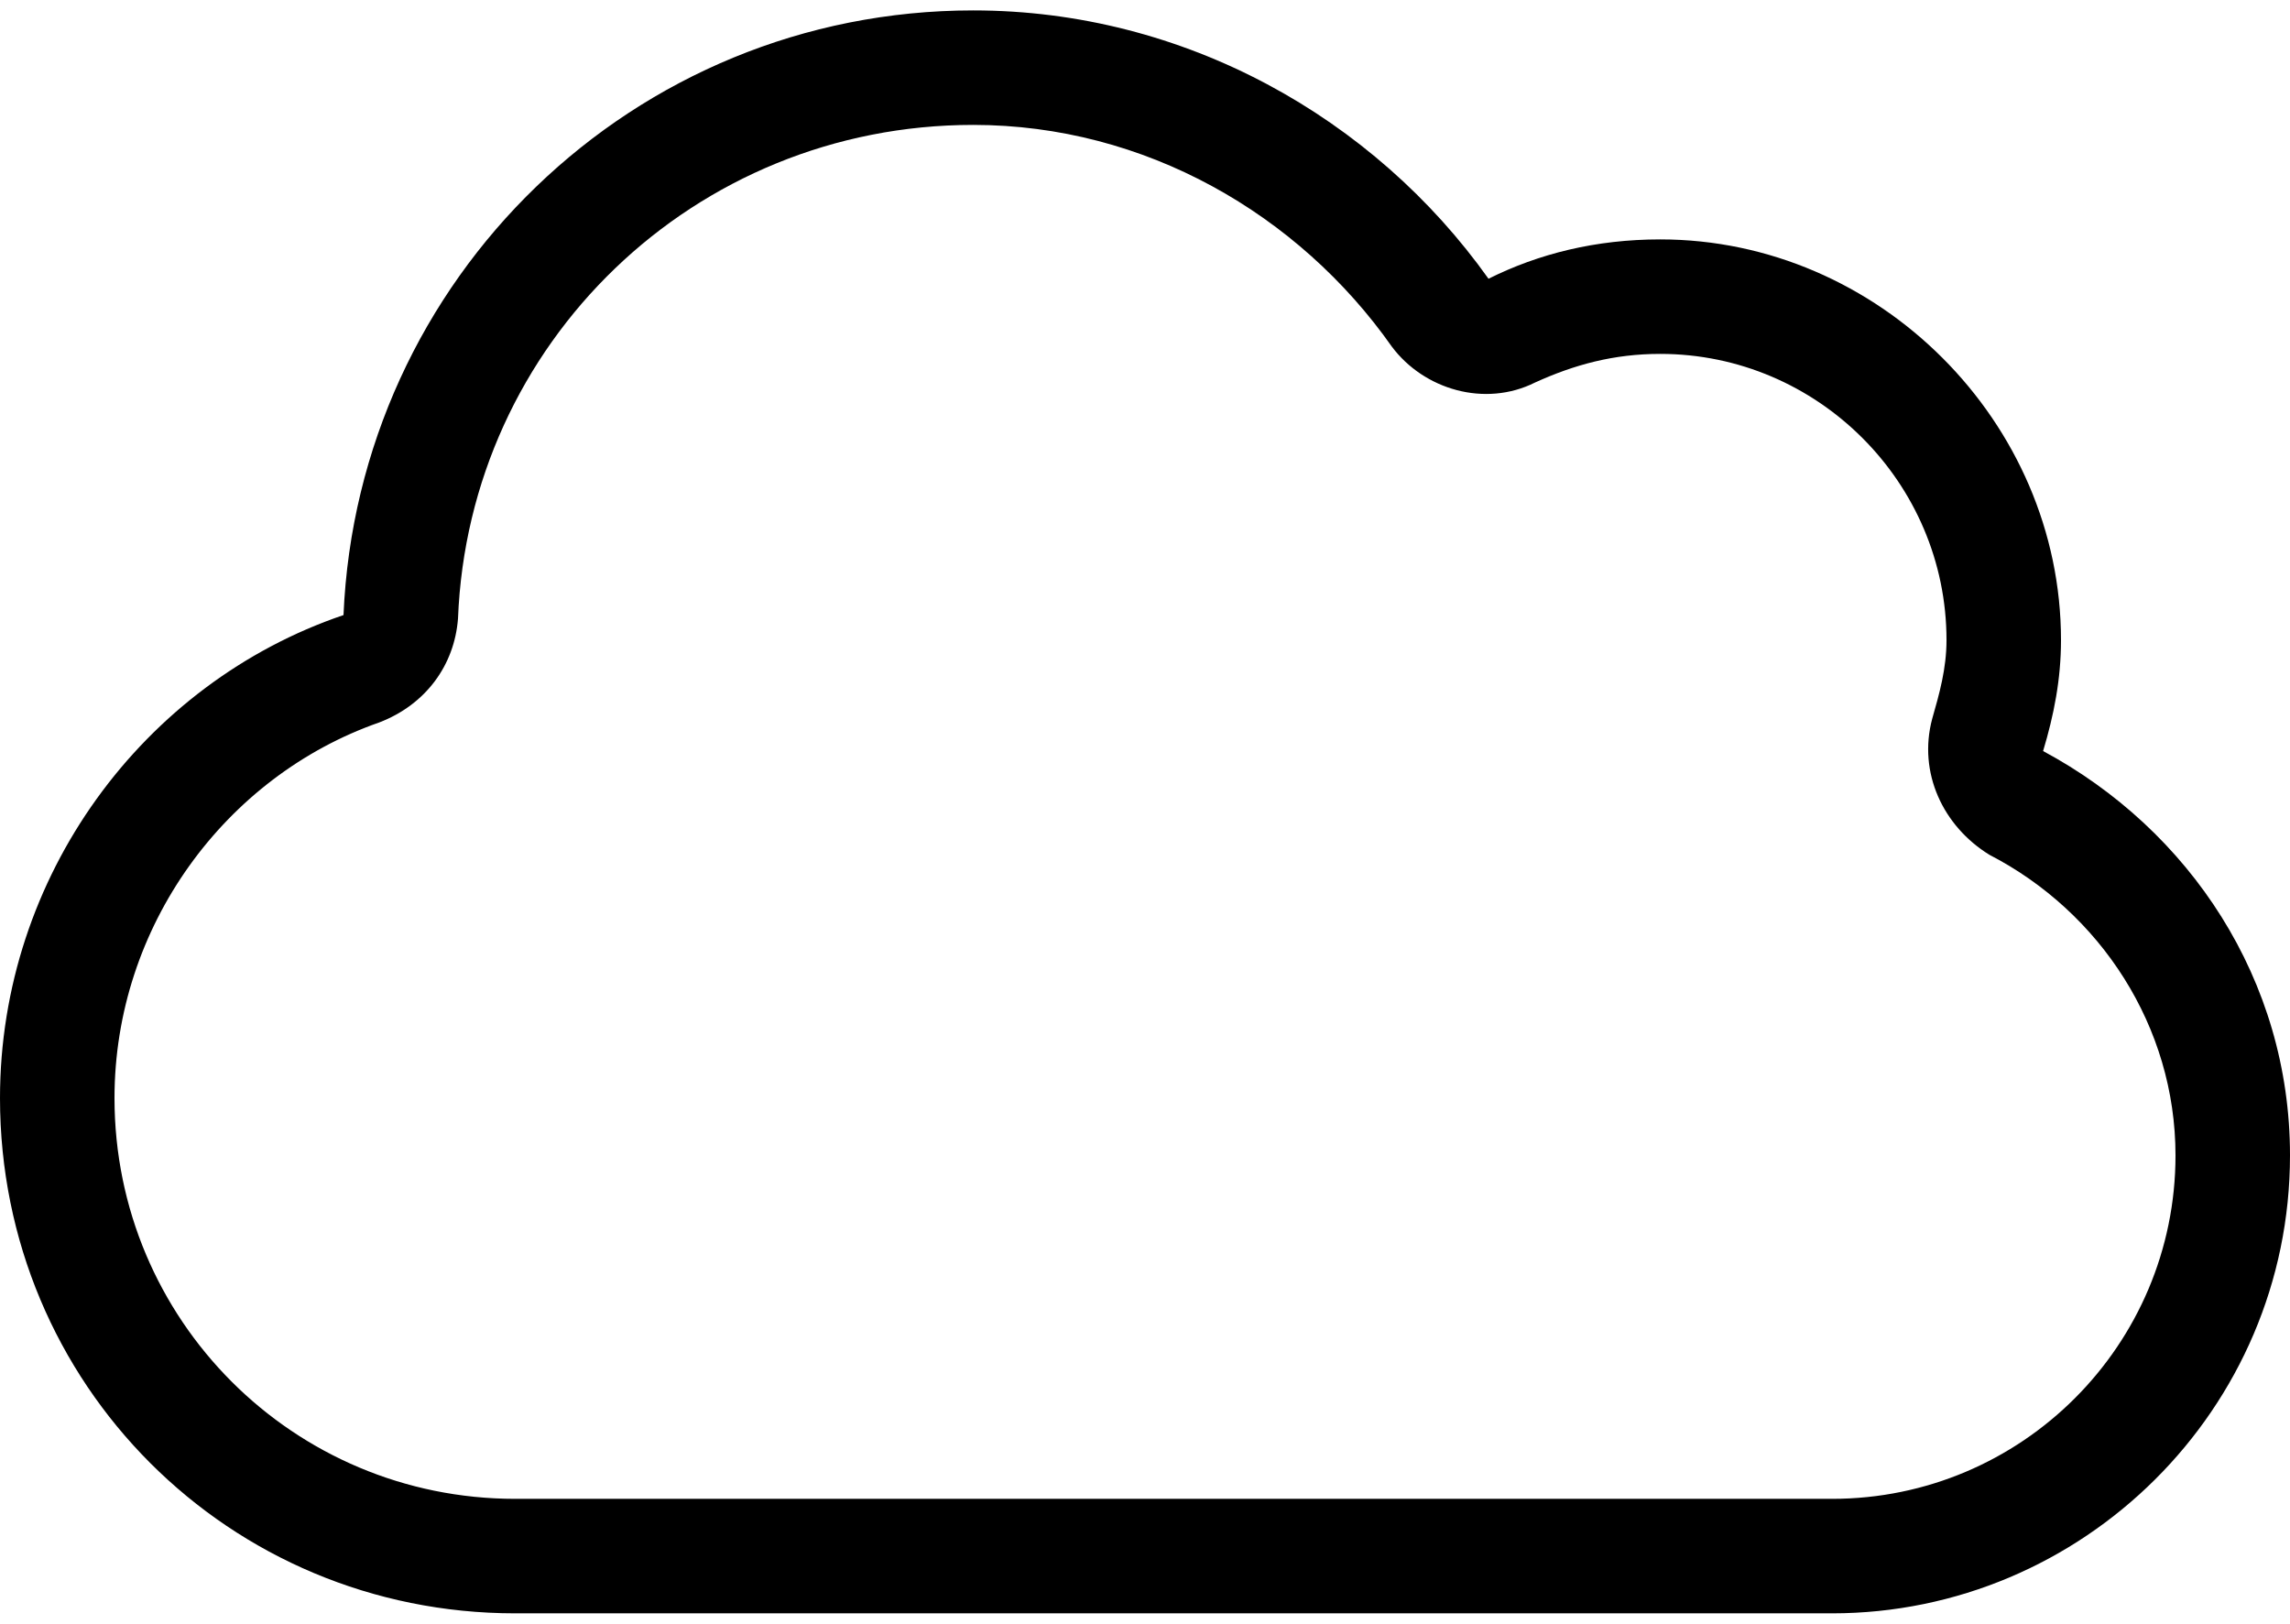 <svg width="55" height="39" viewBox="0 0 55 39" fill="none" xmlns="http://www.w3.org/2000/svg">
<path d="M39.875 5.75C45.117 5.75 49.5 10.133 49.5 15.375C49.5 16.32 49.328 17.18 49.07 18.039C52.594 19.93 55 23.539 55 27.75C55 33.852 50.016 38.75 44 38.75H12.375C5.5 38.75 0 33.25 0 26.375C0 21.047 3.438 16.406 8.25 14.773C8.594 6.695 15.211 0.25 23.375 0.25C28.445 0.25 33 2.828 35.75 6.695C36.953 6.094 38.328 5.75 39.875 5.75ZM36.867 9.188C35.664 9.789 34.203 9.359 33.43 8.328C31.195 5.148 27.5 3 23.375 3C16.672 3 11.258 8.242 11 14.859C10.914 15.977 10.227 16.922 9.109 17.352C5.414 18.641 2.75 22.25 2.75 26.375C2.75 31.703 7.047 36 12.375 36H44C48.555 36 52.25 32.305 52.25 27.75C52.25 24.656 50.445 21.906 47.781 20.531C46.664 19.844 46.062 18.555 46.406 17.266C46.578 16.664 46.75 16.062 46.75 15.375C46.75 11.594 43.656 8.5 39.875 8.5C38.758 8.5 37.812 8.758 36.867 9.188Z" fill="black"/>
</svg>
